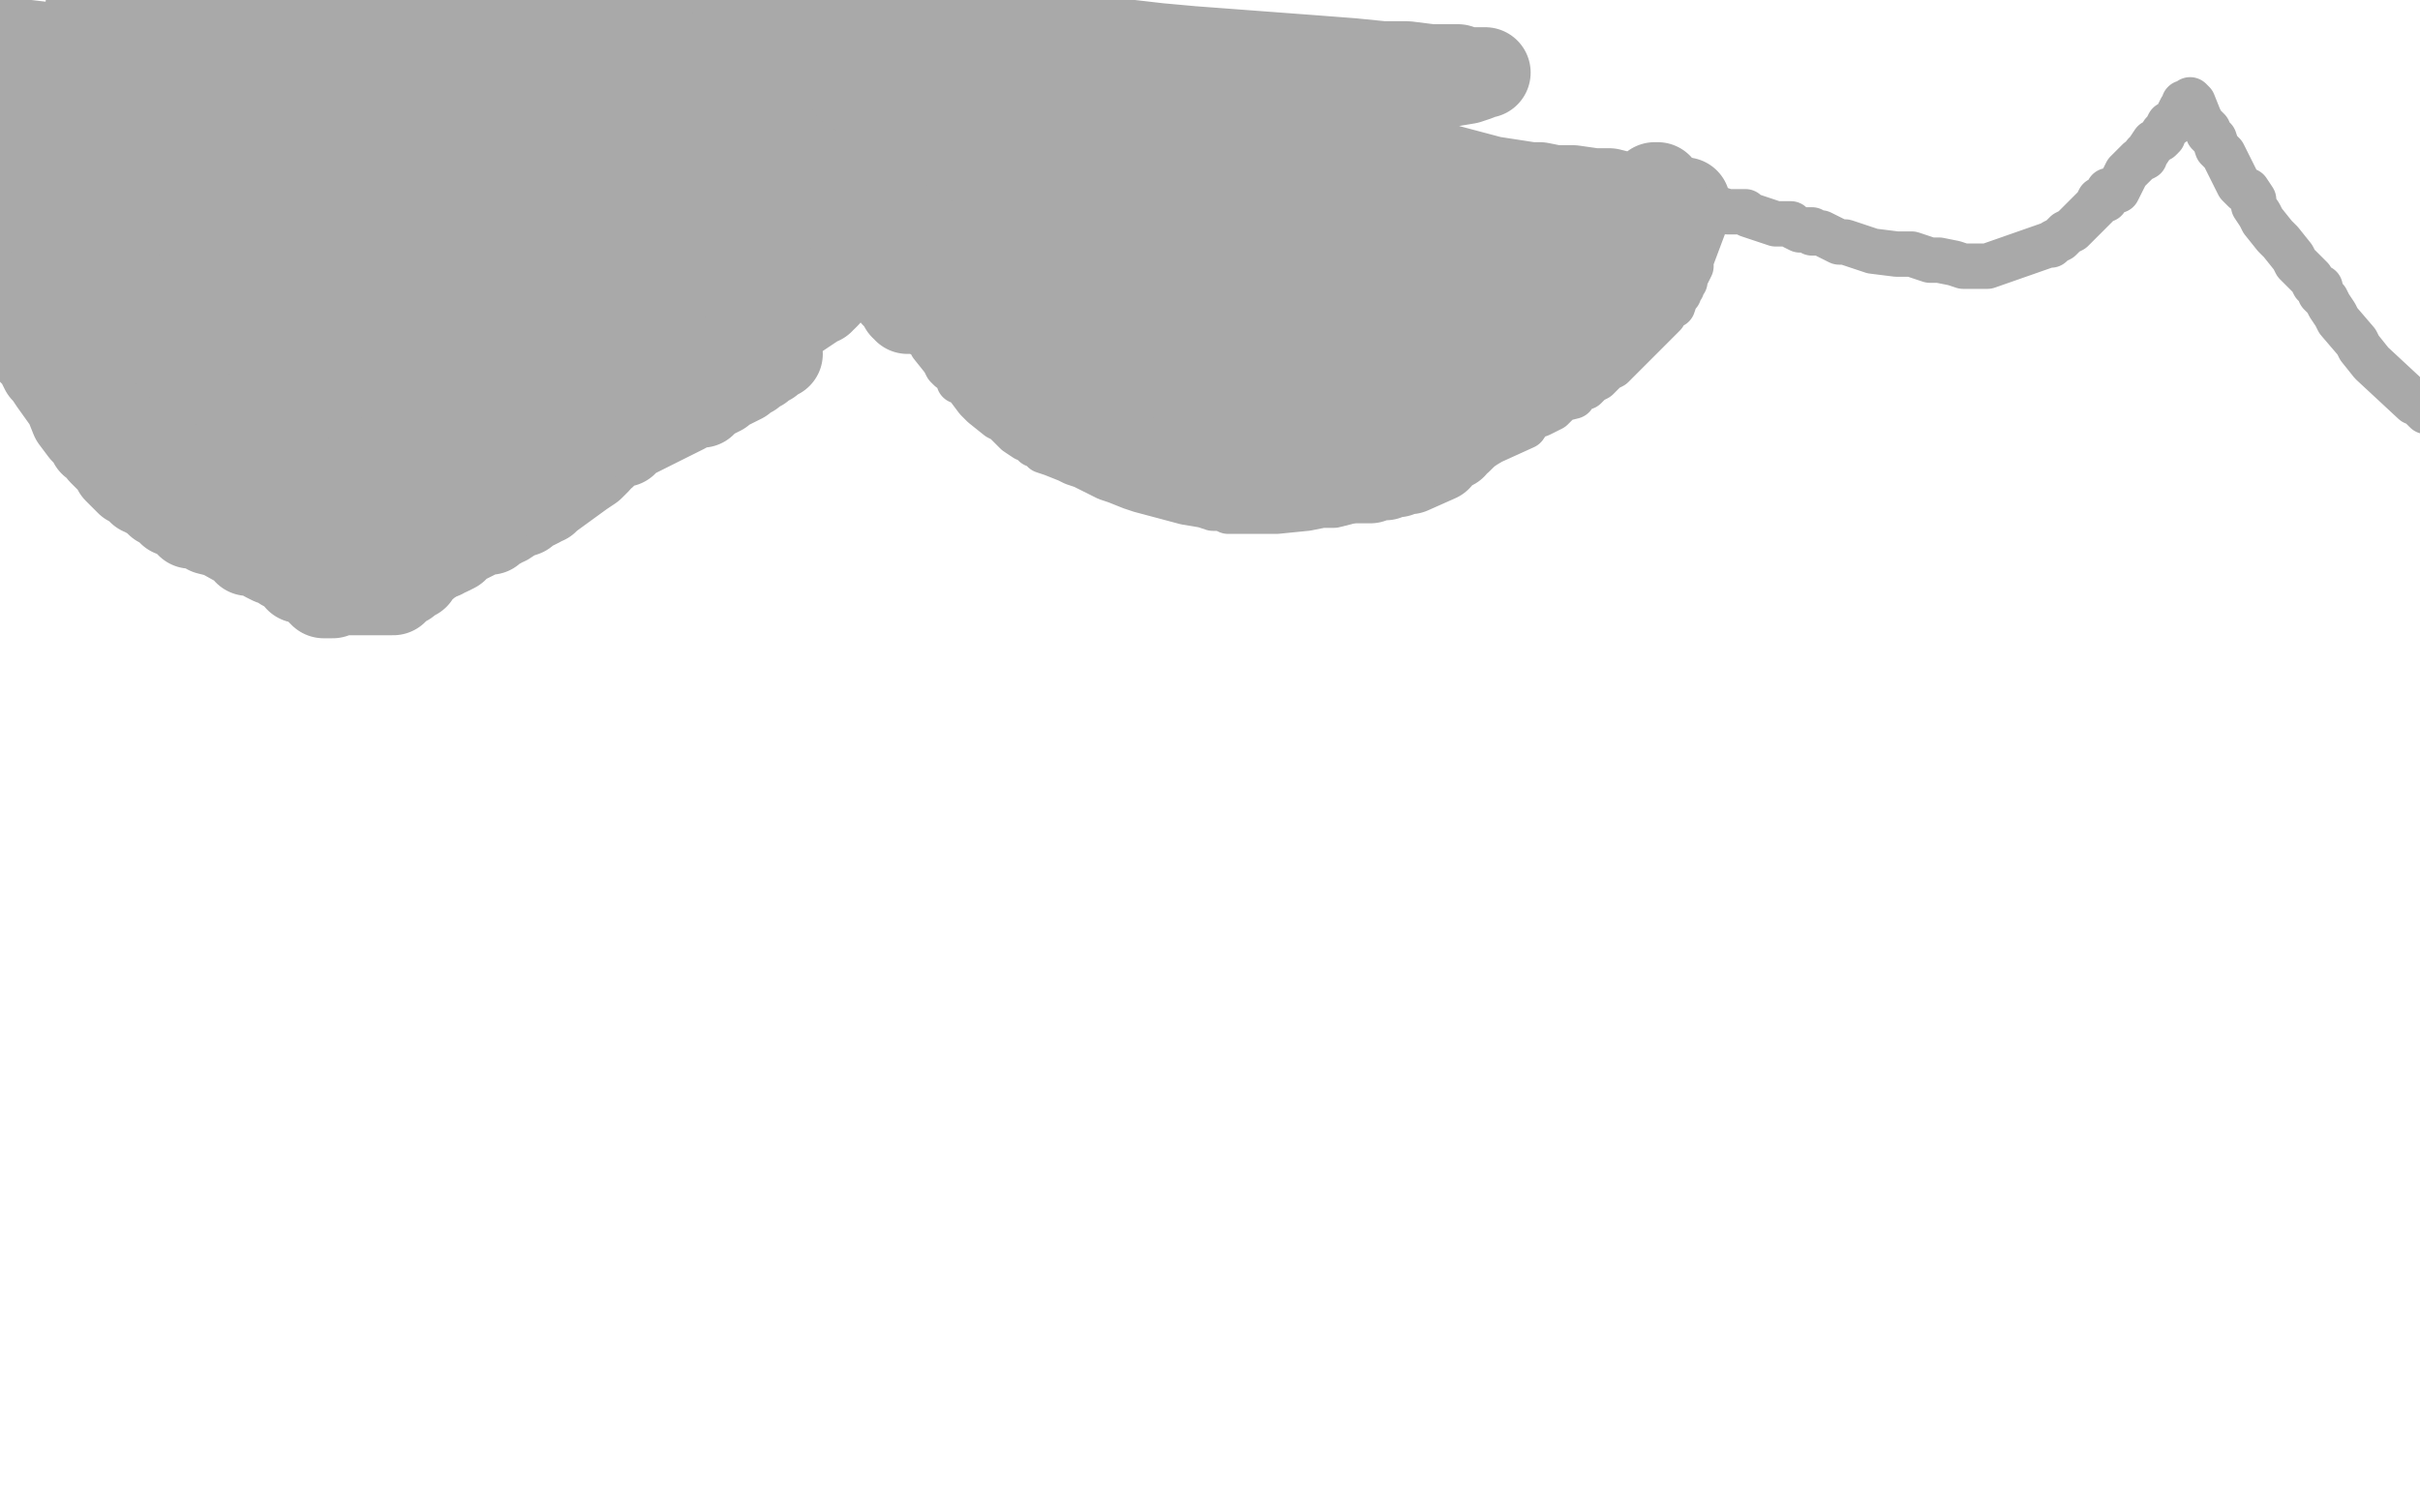 <?xml version="1.0" standalone="no"?>
<!DOCTYPE svg PUBLIC "-//W3C//DTD SVG 1.1//EN"
"http://www.w3.org/Graphics/SVG/1.1/DTD/svg11.dtd">

<svg width="800" height="500" version="1.1" xmlns="http://www.w3.org/2000/svg" xmlns:xlink="http://www.w3.org/1999/xlink" style="stroke-antialiasing: false"><desc>This SVG has been created on https://colorillo.com/</desc><rect x='0' y='0' width='800' height='500' style='fill: rgb(255,255,255); stroke-width:0' /><polyline points="-4,59 -4,60 -4,60 -2,63 -2,63 -2,64 -2,64 0,66 0,66 0,68 0,68 1,68 1,68 1,71 1,71 2,72 2,72 4,75 4,75 4,77 4,77 5,79 5,79 9,84 9,86 11,89 12,91 15,96 16,98 17,100 18,101 21,104 21,105 22,106 24,108 25,109 29,113 39,122 41,123 42,124 44,125 48,127 49,128 50,129 52,130 57,134 59,134 64,137 76,142 77,143 83,146 89,148 93,150 98,151 110,155 114,157 117,157 120,159 124,160 128,160 132,161 135,162 138,162 140,162 141,162 143,162 148,162 150,162 152,162 155,162 157,162 159,161 165,160 168,160 171,159 173,159 177,158 178,158 187,155 193,153 194,152 197,151 198,151 201,150 204,148 205,148 211,145 215,142 224,138 225,137 226,136 229,134 233,131 237,128 238,127 241,123 243,121 244,119 250,112 253,110 255,107 269,92 270,89 273,88 274,86 278,83 278,82 279,82 280,81 281,81 283,79 284,79 284,80 285,82 285,83 286,84 286,85 287,86 288,87 300,105 304,108 304,110 307,112 308,114 312,119 313,121 314,122 316,123 317,126 319,126 320,128 323,132 325,134 330,138 332,139 336,143 339,145 340,145 342,147 345,147 345,149 348,150 353,152 355,153 358,154 366,158 369,159 374,161 377,162 392,166 398,167 401,168 404,168 406,169 408,169 409,169 412,169 416,169 419,169 422,169 432,168 437,167 441,167 445,166 478,155 493,146 504,141 506,138 509,137 513,135 516,132 520,131 521,129 524,128 526,126 528,125 531,122 533,121 535,119 549,105 550,104 551,102 553,101 554,98 555,97 555,96 556,95 556,94 557,93 557,92 558,90 559,88 559,86 565,70 566,70 566,69 567,69 568,69 571,70 572,70 574,70 576,70 577,70 578,71 581,72 584,73 587,74 589,74 590,74 592,74 593,75 595,76 597,76 599,76 599,77 601,77 602,77 606,79 608,80 610,80 616,82 619,83 627,84 632,84 638,86 641,86 646,87 649,88 655,88 657,88 677,81 678,81 679,80 681,79 683,77 685,76 686,75 688,73 690,71 692,69 693,68 694,66 696,66 697,63 700,63 701,61 702,59 703,57 706,54 707,53 709,52 709,51 710,50 712,47 714,46 715,45 715,44 716,43 717,41 718,41 719,40 720,39 720,38 721,36 722,35 722,34 723,34 724,33 725,34 727,39 728,41 729,42 730,43 730,44 732,46 733,49 735,51 740,61 742,63 743,63 745,66 745,68 747,71 748,73 752,78 753,79 754,80 758,85 759,87 762,90 764,92 765,94 767,95 767,97 769,99 770,101 772,104 773,106 779,113 780,115 784,120 798,133 799,133 802,136" style="fill: none; stroke: #a9a9a9; stroke-width: 15; stroke-linejoin: round; stroke-linecap: round; stroke-antialiasing: false; stroke-antialias: 0; opacity: 1.0"/>
<polyline points="92,65 91,65 91,65 89,65 89,65 86,65 86,65 83,65 83,65 80,65 80,65 75,64 75,64 71,63 71,63 61,60 61,60 60,59 60,59 58,57 58,57 54,56 54,56 53,55 53,55 51,54 51,53 48,51 46,50 44,48 43,46 39,44 38,41 35,37 33,35 29,28 25,24 24,23 22,21 22,20 21,20 21,19 21,18 19,18 18,20 17,22 17,24 17,27 17,36 17,39 27,78 30,88 46,123 49,126 54,135 58,141 63,147 70,155 76,159 81,163 85,167 90,172 97,176 97,175 96,172 93,166 90,161 87,156 83,152 80,146 76,141 73,135 59,106 55,99 55,96 54,91 52,86 51,83 48,73 46,70 46,68 45,66 43,63 42,60 41,57 40,55 39,53 39,51 34,36 33,35 33,34 32,33 31,32 29,31 28,29 27,29 26,28 25,27 24,26 23,26 22,25 21,25 16,27 13,33 12,34 12,36 12,37 12,38 12,39 11,40 11,41 11,42 11,44 10,45 10,46 10,48 10,49 10,50 10,52 10,53 10,54 10,55 11,57 12,58 19,74 21,77 22,82 23,86 25,91 26,93 27,96 29,104 33,114 33,115 35,119 37,122 38,124 41,127 42,130 54,144 55,145 56,146 58,148 59,148 63,152 65,153 66,155 68,155 69,156 72,158 74,159 76,160 77,161 78,162 79,163 80,164 81,164 82,166 84,166 86,168 89,171 91,172 93,174 97,176 98,178 99,179 102,181 103,182 104,183 108,185 109,186 112,187 115,188 116,189 119,189 120,190 121,191 125,191 127,191 129,191 130,191 132,191 133,191 133,190 134,190 135,189 136,189 136,188 137,188 138,187 139,186 140,186 141,185 142,184 143,184 146,183 147,182 148,182 150,181 150,180 160,175 162,175 163,174 165,173 166,172 167,172 170,170 173,169 175,167 176,167 178,166 179,165 180,165 181,164 192,156 195,154 197,152 197,151 198,150 199,150 200,149 202,147 204,146 206,146 206,145 208,144 210,143 212,142 222,137 224,136 226,135 227,134 228,134 229,133 230,133 232,133 233,132 234,131 236,130 238,129 239,128 241,127 245,125 246,124 248,123 249,122 251,121 252,120 254,119 255,118 257,117" style="fill: none; stroke: #a9a9a9; stroke-width: 30; stroke-linejoin: round; stroke-linecap: round; stroke-antialiasing: false; stroke-antialias: 0; opacity: 1.0"/>
<polyline points="110,196 108,196 108,196 107,196 107,196 106,195 106,195 106,194 106,194 105,194 105,194 104,193 104,193 103,192 102,191 100,191 99,191 99,189 97,189 97,188 95,187 94,187 93,186 92,185 90,185 88,184 88,183 83,182 82,182 82,181 73,176 69,175 68,174 67,173 65,173 64,173 63,173 62,172 62,171 61,171 60,170 59,169 58,169 57,169 56,167 55,167 54,166 53,166 52,165 51,164 49,163 48,162 47,162 45,160 43,159 42,158 41,157 40,156 39,155 38,153 36,151 35,150 34,149 33,147 31,146 30,143 28,142 25,138 23,133 18,126 16,123 15,122 14,120 13,118 13,117 11,116 11,115 10,114 8,111 6,107 2,101 2,100 0,98 -5,103 -3,105 -2,105 -1,106 0,107 1,108 3,109 5,111 6,111 10,115 12,117 16,120 21,124 24,126 24,127 27,129 34,137 39,142 40,143 43,145 44,147 47,149 49,151 50,152 52,154 55,155 58,157 59,159 61,161 62,161 64,163 66,164 66,165 68,165 74,171 78,174 79,175 81,177 85,180 91,184 92,185 94,186 96,188 108,193 109,194 110,194 112,194 114,195 115,195 116,195 118,195 119,195 120,195 122,195 124,195 125,195 126,195 127,195 129,195 130,195 132,193 134,192 135,191 136,190 137,190 137,189 147,181 150,178 151,176 152,176 153,175 154,174 155,173 156,171 157,171 158,170 159,169 161,167 164,166 166,164 169,162 172,159 178,156 182,154 186,152 187,151 191,148 195,145 200,142 203,139 204,138 205,137 207,136 208,135 209,134 210,133 223,122 227,119 228,117 230,115 232,113 233,112 234,111 235,109 239,106 240,105 241,105 242,103 244,101 245,100 246,99 248,98 249,95 251,94 252,92 254,90 256,89 257,87 258,87 263,83 264,82 265,82 267,81 268,79 270,78 272,77 275,75 279,72 280,72 281,71 282,71 283,71 283,70 284,70 285,70 286,70 287,70 288,71 289,71 289,72 290,72 290,74 291,74 291,76 292,78 293,81 293,82 294,83 294,85 294,86 295,87 295,88 297,93 297,94 298,95 298,96 299,97 299,98 299,99 299,100 299,101 300,101 300,102 300,102 299,100 296,97 296,96 295,95 295,94 293,93 292,92 290,91 289,91 288,90 287,89 285,89 285,88 284,88 283,88 282,88 280,88 280,89 279,89 279,90 278,91 277,92 277,93 275,94 275,95 273,96 273,97 272,98 271,98 271,99 270,99 269,100 263,104 262,104 261,105 259,105 258,106 257,106 255,106 254,106 253,106 251,107 250,108 249,108 245,109 225,119 222,120 219,120 217,120 212,122 210,123 208,123 202,125 198,127 195,128 191,128 188,129 181,131 178,132 173,134 170,134 160,136 145,138 142,139 138,140 129,142 126,143 122,145 119,145 114,147 108,150 107,151 106,151 106,152 104,153 104,154 102,154 102,155 101,155 100,156 98,157 94,159 93,160 92,161 91,162 91,163 91,164 92,164 93,164 95,165 96,165 97,165 98,165 100,165 101,166 103,166 104,166 106,166 107,166 111,166 114,166 117,166 120,166 123,166 126,166 129,166 133,166 136,166 140,165 145,163 146,161 148,160 150,159 151,158 157,154 157,152 160,150 163,147 163,145 165,144 166,139 167,137 169,134 169,132 171,130 171,129 172,125 174,123 174,121 176,119 176,118 177,116 186,106 189,103 189,102 191,100 192,99 193,99 192,99 190,101 189,103 187,106 182,110 181,112 175,119 173,119 172,122 169,124 167,125 165,126 163,128 160,130 159,131 157,131 156,131 154,131 154,132 152,132 150,132 148,132 145,132 143,132 141,131 139,130 130,128 127,127 124,127 121,127 118,126 115,124 111,124 105,122 104,122 101,121 99,120 97,120 96,119 93,117 91,117 89,116 88,115 87,115 85,114 84,112 74,104 72,104 71,102 70,102 66,97 65,97 63,96 63,95 63,96 63,98 63,101 63,103 63,106 64,110 66,114 69,119 72,125 72,126 76,129 78,133 97,141 99,141 106,140 107,140 108,139 110,138 111,137 112,136 112,135 113,134 113,133 113,132 113,131 113,130 112,130 111,130 109,130 108,130 107,130" style="fill: none; stroke: #a9a9a9; stroke-width: 30; stroke-linejoin: round; stroke-linecap: round; stroke-antialiasing: false; stroke-antialias: 0; opacity: 1.0"/>
<polyline points="107,130 107,130 103,129 100,129 99,128 98,127 97,127 95,125 94,124 93,122 91,120 90,119 89,117 87,112 82,102 65,75 64,73 64,73 64,73 65,76 67,78 70,81 75,86 88,97 94,99 97,99 100,102 111,105 114,106 118,107 122,109 126,109 129,110 140,112 150,112 153,112 155,112 159,111 164,109 168,107 175,101 190,91 191,90 194,87 196,86 197,85 196,85 195,87 193,89 191,90 188,92 186,93 186,94 182,96 181,96 179,98 177,98 172,101 169,102 163,103 158,103 156,103 153,103 152,103 150,101 149,101 145,98 141,95 140,94 137,92 136,91 135,90 134,89 132,87 131,87 131,86 130,86 129,85 125,84 123,84 122,83 119,83 117,82 88,76 78,72 75,70 73,69 72,69 69,67 68,66 68,65 69,65 72,67 74,68 79,70 85,72 92,75 99,77 109,79 120,82 131,83 140,86 150,88 162,89 168,89 174,89 181,89 197,89 201,89 205,88 207,88 208,88 209,87 208,87 206,85 204,84 198,82 189,80 104,53 61,42 46,37 35,34 25,30 16,27 8,25 5,23 1,14 35,18 41,19 46,19 51,20 58,22 59,22 60,23 61,23 60,23 59,23 56,23 52,21 47,20 44,18 38,17 35,17 33,16 30,15 29,14 29,14 32,14 33,14 36,14 40,14 46,15 53,16 62,17 71,18 81,20 90,22 101,24 132,28 146,29 164,32 178,34 187,36 197,37 206,38 212,39 216,40 220,40 227,40 230,40 234,40 244,40 248,40 251,40 253,40 256,40 259,40 258,40 256,40 253,40 250,40 245,40 240,40 230,41 218,39 206,38 194,37 179,36 167,36 161,36 138,38 130,38 123,40 116,42 110,43 109,45 106,46 107,46 201,39 214,39 223,40 234,40 272,41 278,42 282,42 285,42 286,42 287,42 288,42 286,43 265,47 260,47 251,47 225,47 181,43 169,43 156,41 144,41 132,41 110,41 107,41 101,41 100,41 105,41 109,40 115,39 123,39 150,36 161,35 171,35 177,34 186,34 198,32 208,32 216,32 224,30 232,30 249,30 247,30 244,29 237,28 230,27 222,26 212,26 197,24 185,24 172,22 155,21 142,21 115,19 103,18 94,17 87,17 79,15 72,13 66,13 62,12 57,11 53,9 49,8 46,7 43,6 34,4 32,3 30,2 31,2 33,2 36,2 41,2 48,2 55,2 60,2 70,3 79,5 89,6 98,8 110,9 135,13 146,15 157,17 166,18 177,19 185,22 191,22 195,22 197,22 198,22 198,23 196,23 193,23 190,23 185,23 180,23 173,23 166,23 138,20 131,20 118,18 99,17 94,17 82,17 44,19 43,20 42,20 45,19 47,18 51,17 58,15 65,13 72,11 80,9 90,6 100,4 108,3 112,1 123,-1 128,-2 187,-2 190,-2 195,-2 205,-1 211,0 217,0 223,0 226,0 234,0 238,0 242,0 246,0 248,0 253,0 260,0 264,-1 267,-1 275,-2 282,-3 285,-3 290,-3 295,-3 298,-3 301,-3 304,-3 308,-3 317,-1 323,1 326,1 332,1 334,1 339,1 343,2 346,2 349,2 351,2 352,2 352,3 348,4 346,6 342,7 335,9 217,36 211,36 203,37 183,37 175,38 171,38 153,45 149,46 146,49 139,56 138,57 137,58 137,59 136,60 135,61 137,61 142,61 146,61 156,61 165,61 174,61 187,59 218,59 228,59 239,60 247,60 252,60 266,60 267,60 268,60 266,61 266,62 263,64 260,66 258,67 251,71 248,72 232,80 225,83 222,84 216,86 215,86 214,86 215,85 228,81 232,80 238,79 244,78 246,78 253,77 254,77 251,79 227,91 223,92 220,92 218,92 217,92 215,92 210,93 208,94 204,95 203,95 200,96 198,97 196,97 195,97 192,98 189,100 188,100 188,101 186,101 185,102 184,103 183,103 181,105 180,107 179,108 178,109 178,110 178,110 178,110 182,108 185,106 191,104 197,103 201,100 207,98 212,95 215,93 218,93 219,92 222,90 245,76 255,69 257,68 259,66 262,64 264,63 264,62 266,61 268,59 269,57 271,57 272,55 274,55 275,55 275,54 277,54 278,54 303,57 304,57 305,58 308,59 311,63 312,64 313,65 313,66 314,68 315,70 317,74 318,76 320,78 322,82 322,83 324,84 325,86 327,90 328,91 329,92 330,93 334,97 335,98 336,99 337,99 337,100 338,100 339,101 339,102 340,103 341,105 342,105 343,107 344,108 344,109 346,110 346,111 347,112 349,114 350,115 350,116 350,117 351,117 351,118 352,119 352,120 351,120 350,120 349,120 347,120 346,119 346,118 344,117 343,117 341,115 340,114 338,112 334,111 333,110 332,110 330,108 324,105 322,104 322,103 321,102 320,102 320,100 319,100 318,98 318,97 316,96 315,94 313,92 313,91 312,90 311,89 310,89 309,87 309,86 309,87 309,88 309,89 309,90 309,91 310,91 310,93 311,93 311,94 326,108 328,109 328,110 329,111 333,115 334,115 336,118 338,119 342,123 343,123 344,124 345,124 346,124 347,125 350,126 351,127 352,128 353,129 354,129 355,130 356,130 357,131 358,132 360,132 360,133 361,133 363,133 365,134 366,135 368,135 369,135 370,136 372,136 372,137 375,138 376,138 378,139 380,139 381,140 384,141 386,142 395,143 396,143 398,144 399,144 400,144 402,144 403,144 405,144 406,144 407,144 408,144 409,143 410,143 411,143 412,143 413,143 414,143 415,143 417,143 418,143 419,143 421,143 436,144 437,144 438,144 444,144 445,144 447,144 449,144 450,144 452,144 454,144 455,144 456,143 458,142 466,138 467,137 468,136 470,136 471,135 473,134 474,134 476,132 478,131 480,130 481,129 482,128 483,128 485,126 486,126 489,124 490,123 492,122 493,121 494,121 497,119 498,118 499,118 499,117 501,116 502,116 504,114 514,106 514,105 516,104 517,103 518,102 520,101 520,100 522,99 524,97 525,97 526,95 529,93 530,92 531,91 532,90 534,89 534,88 535,88 536,87 537,87 537,86 538,85 539,84 540,83 540,82 542,81 542,80 544,79 546,78 549,75 554,71 554,70 555,70 556,69 556,68 557,67 556,67 554,70 554,71 552,72 551,73 551,74 550,74 550,75 549,76 548,77 546,79 546,80 543,82 542,84 541,85 540,87 538,89 537,90 535,92 532,94 532,95 530,96 528,98 522,102 521,104 519,107 518,108 517,110 514,111 513,112 511,113 510,114 509,115 507,117 506,119 505,120 504,121 503,123 499,126 499,127 498,128 495,131 493,133 491,135 488,139 487,140 485,142 484,143 482,145 481,145 480,147 478,148 477,149 475,150 475,151 466,155 465,155 464,155 463,155 462,156 461,156 460,156 458,156 458,157 456,157 455,157 454,157 453,158 452,158 450,158 449,158 448,158 446,158 445,158 443,158 442,158 439,158 436,158 434,158 432,158 429,158 427,158 402,154 397,153 394,153 393,153 392,153 391,153 389,152 386,152 385,152 383,151 382,151 381,150 379,150 376,149 374,148 372,147 371,147 367,146 366,144 360,142 357,140 355,138 354,136 339,115 337,112 332,108 328,105 324,101 320,97 315,94 306,85 296,77 288,69 283,66 277,62 272,57 267,53 265,51 263,49 262,47 260,45 259,44 258,43 258,42 258,41 259,41 260,41 262,43 264,43 268,46 273,49 276,52 281,55 288,60 294,63 306,74 315,79 334,93 338,95 344,100 359,110 365,114 370,117 376,120 380,123 386,125 391,127 392,127 395,129 400,131 402,132 429,142 433,143 436,143 446,143 449,142 449,141 447,139 446,138 443,136 439,135 427,129 422,127 417,124 412,123 408,121 402,120 397,117 381,111 376,108 371,106 366,103 363,102 359,98 356,96 354,95 349,92 348,91 346,90 340,88 336,85 331,82 325,78 312,70 307,67 307,67 291,54 288,51" style="fill: none; stroke: #a9a9a9; stroke-width: 30; stroke-linejoin: round; stroke-linecap: round; stroke-antialiasing: false; stroke-antialias: 0; opacity: 1.0"/>
<polyline points="281,28 282,29 282,29 284,30 284,30 287,32 287,32 289,34 289,34 291,35 291,35 293,35 293,35 296,36 296,36 297,37 297,37 299,39 299,39 301,40 301,40 304,42 304,42 309,45 309,45 312,47 312,47 325,55 330,58 334,60 339,63 345,67 351,70 358,73 364,76 371,80 378,83 387,87 405,93 407,94 413,96 418,99 424,101 427,102 440,104 446,106 451,107 454,109 458,110 460,110 464,110 467,111 468,111 470,111 471,111 472,111 473,111 474,111 475,111 476,111 477,111 478,111 479,111 482,111 489,111 491,110 493,110 495,109 497,108 499,107 504,104 516,94 517,92 518,91 519,91 520,89 521,88 522,87 524,83 525,83 525,82 527,80 528,79 529,78 530,76 533,75 535,72 537,71 538,70 539,70 540,68 541,68 542,67 542,66 544,65 546,63 547,62 548,62 548,63 548,64 547,67 545,69 545,71 542,76 538,81 534,87 533,89 530,93 527,97 524,101 477,141 469,145 466,147 463,148 460,149 459,150 458,150 457,150 455,150 453,150 449,150 448,149 445,148 440,145 438,144 435,143 432,141 429,140 427,140 415,137 411,135 406,134 404,132 401,132 399,131 397,130 396,130 395,129 394,128 393,128 391,126 390,126 389,124 387,124 385,122 384,122 382,120 382,120 382,120 386,120 389,120 393,120 407,121 414,122 420,122 436,123 441,123 448,123 462,121 465,121 467,121 470,121 472,120 474,120 476,119 478,119 480,118 481,117 482,117 485,116 496,109 499,108 501,106 502,106 505,103 506,102 508,100 512,97 518,93 520,92 523,89 526,87 528,85 530,83 532,81 535,79 550,67 549,66 548,66 544,66 542,66 536,65 532,64 527,64 520,63 514,63 509,62 503,62 499,62 486,60 479,60 475,60 468,60 461,60 447,62 441,63 436,63 430,63 427,63 424,63 420,63 415,63 408,62 405,61 398,60 392,59 379,57 373,56 369,55 364,54 361,53 357,52 348,49 347,49 340,46 333,41 330,39 325,37 320,35 315,33 308,30 302,27 294,24 289,22 282,19 276,17 269,15 264,12 262,11 259,10 257,9 256,9 257,9 258,10 261,12 267,16 272,19 279,24 287,28 296,33 305,37 315,42 323,45 332,49 341,53 350,56 355,57 362,59 382,66 391,68 398,72 405,74 412,76 418,79 424,81 431,83 434,85 436,86 438,87 441,89 443,89 444,90 449,93 451,95 453,95 462,99 468,102 472,103 475,104 478,105 503,104 508,104 510,104 512,103 515,103 516,102 517,101 518,100 519,100 519,98 520,98 520,97 520,96 520,94 520,93 519,92 519,90 501,80 498,79 497,79 493,79 486,79 483,79 481,79 476,79 473,80 467,82 464,82 459,83 453,85 442,88 436,90 433,90 428,89 426,88 424,88 424,87 422,86 421,86 421,85 421,84 421,83 422,82 424,82 426,82 439,81 446,81 463,82 473,83 499,84 508,85 523,84 526,83 532,81 537,78 538,77 541,75 541,74 534,69 517,66 506,62 493,60 444,47 421,40 392,33 381,30 358,24 339,19 320,15 308,12 284,6 275,4 268,4 263,3 258,3 255,3 252,3 250,3 248,3 247,3 245,3 244,3 248,3 255,3 263,4 275,5 289,5 306,7 334,10 357,13 383,16 394,17 434,20 447,21 457,22 465,22 473,23 476,23 482,23 485,24 487,24 488,24 489,24 491,24 489,24 488,25 485,26 479,27 472,29 464,31 458,32 451,33 444,34 437,35 434,35 433,35 432,35 431,35" style="fill: none; stroke: #a9a9a9; stroke-width: 30; stroke-linejoin: round; stroke-linecap: round; stroke-antialiasing: false; stroke-antialias: 0; opacity: 1.0"/>
</svg>
